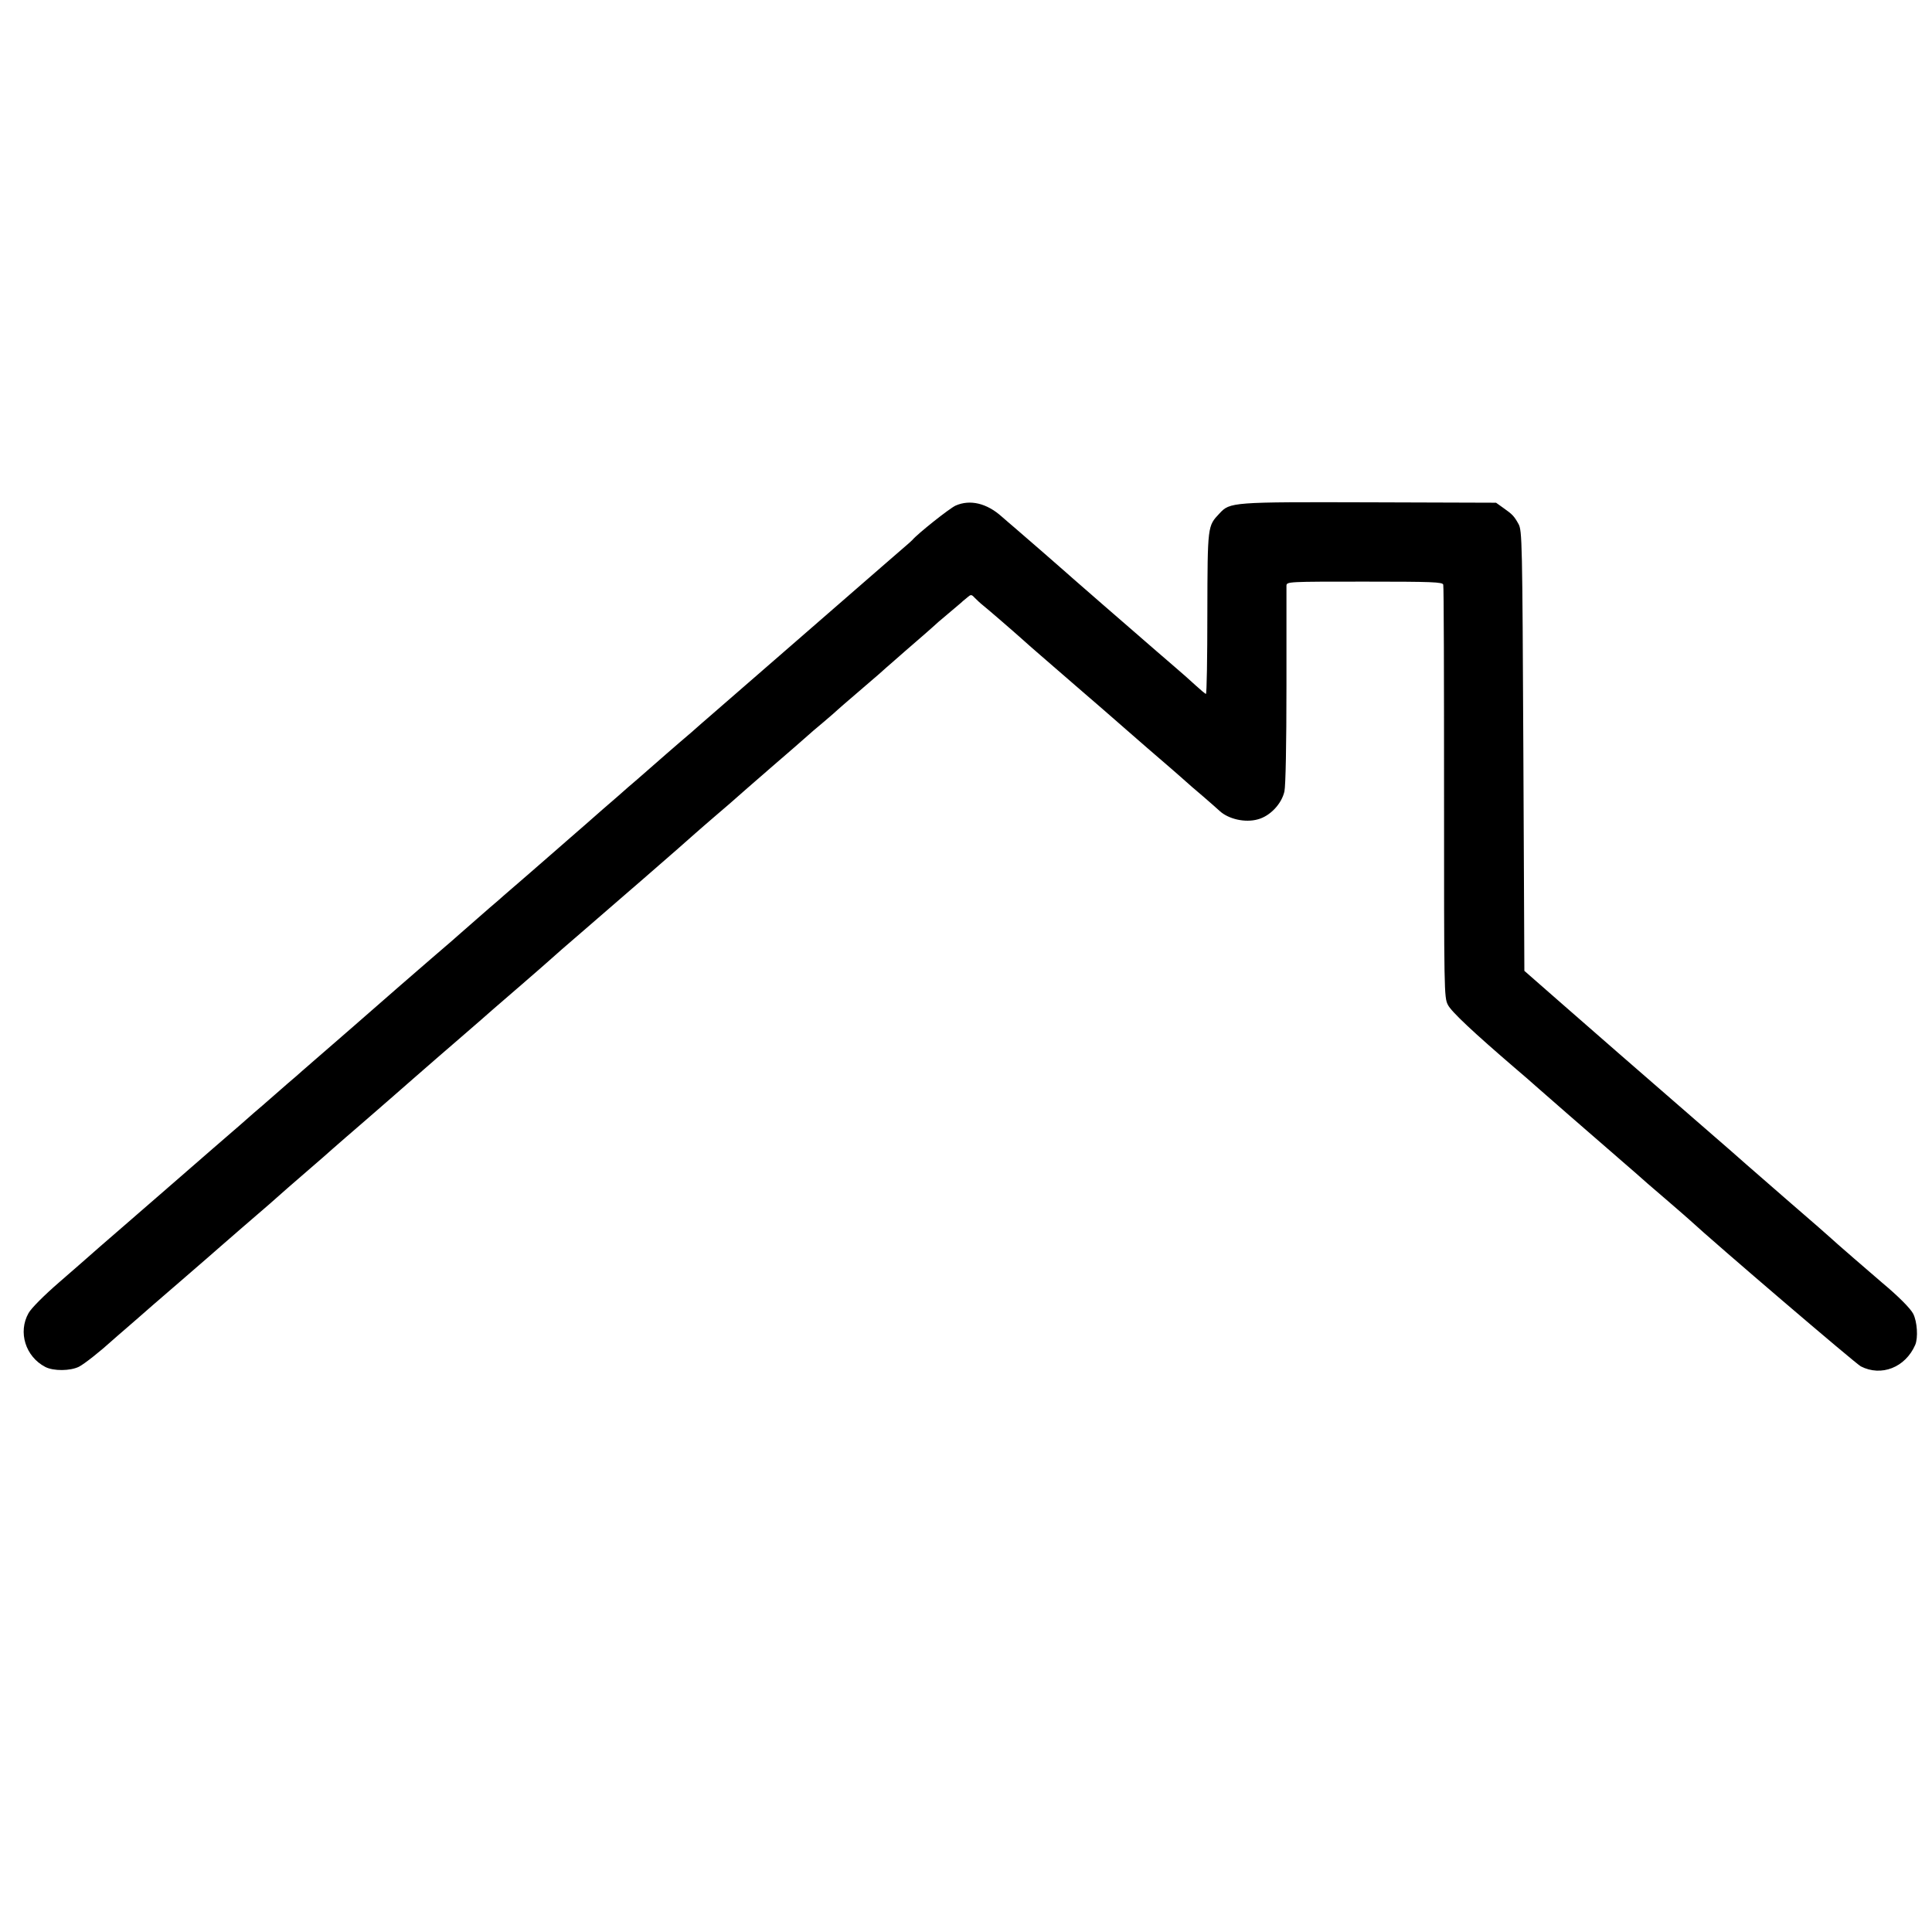 <?xml version="1.0" standalone="no"?>
<!DOCTYPE svg PUBLIC "-//W3C//DTD SVG 20010904//EN"
 "http://www.w3.org/TR/2001/REC-SVG-20010904/DTD/svg10.dtd">
<svg version="1.0" xmlns="http://www.w3.org/2000/svg"
 width="955pt" height="955pt" viewBox="0 0 955 955"
 preserveAspectRatio="xMidYMid meet">
<g transform="translate(0,955) scale(0.1,-0.1)"
fill="#000000" stroke="none">
<path d="M4724 7051 c-31 -14 -189 -140 -214 -170 -3 -3 -23 -22 -46 -41 -22
-19 -69 -60 -105 -91 -90 -79 -772 -671 -843 -733 -33 -28 -64 -56 -70 -61 -6
-6 -42 -37 -81 -70 -38 -33 -72 -62 -75 -65 -3 -3 -39 -34 -80 -70 -41 -36
-88 -77 -105 -91 -16 -15 -73 -64 -125 -109 -52 -46 -124 -109 -160 -140 -36
-31 -123 -108 -195 -170 -71 -62 -144 -124 -160 -139 -17 -14 -64 -55 -105
-91 -41 -36 -77 -67 -80 -70 -3 -3 -70 -62 -150 -130 -80 -69 -147 -127 -150
-130 -3 -3 -113 -99 -245 -214 -132 -115 -254 -220 -270 -235 -17 -14 -64 -55
-105 -91 -41 -36 -88 -77 -105 -91 -16 -15 -106 -93 -200 -174 -93 -81 -183
-159 -200 -174 -16 -14 -115 -100 -220 -191 -104 -90 -195 -169 -201 -175 -6
-5 -69 -61 -141 -123 -75 -65 -139 -129 -152 -153 -53 -94 -15 -215 83 -266
41 -21 123 -20 166 1 29 15 109 79 166 131 6 5 37 33 69 60 32 28 63 55 69 60
6 6 94 82 196 170 102 88 187 162 190 165 3 3 55 48 115 100 137 118 157 135
225 196 31 27 85 74 120 104 35 30 82 71 104 91 23 20 97 85 166 144 69 60
175 152 235 205 61 53 166 145 235 204 69 60 139 120 155 135 17 14 79 69 140
121 60 52 128 111 150 131 22 20 79 70 126 110 151 130 543 470 584 508 23 20
67 59 99 86 67 57 69 59 161 140 38 33 90 78 115 100 93 80 173 150 184 160 6
6 40 35 76 65 36 30 67 58 70 61 3 3 43 38 90 78 47 40 99 85 115 99 17 15 50
45 76 67 25 22 74 65 109 95 35 30 71 62 80 70 8 8 42 38 75 65 33 28 62 52
65 55 3 3 15 14 28 24 22 19 23 19 41 0 10 -10 29 -28 42 -38 26 -21 142 -121
199 -172 19 -18 127 -111 240 -209 113 -97 232 -201 265 -230 70 -61 135 -118
225 -195 35 -30 68 -60 74 -65 6 -6 42 -37 81 -70 38 -33 76 -66 83 -73 44
-41 127 -60 190 -42 60 16 117 76 131 138 6 29 10 230 10 522 0 261 0 484 0
495 1 20 8 20 386 20 335 0 386 -2 389 -15 3 -8 4 -470 4 -1027 0 -985 0
-1013 19 -1050 17 -34 126 -136 338 -318 32 -27 77 -66 99 -86 36 -32 255
-223 440 -383 33 -28 64 -56 70 -61 6 -6 60 -53 121 -105 60 -52 115 -99 121
-105 140 -129 826 -715 852 -729 101 -52 220 -6 269 106 15 35 10 115 -10 154
-14 27 -74 87 -153 153 -40 34 -248 214 -254 221 -3 3 -90 80 -195 170 -104
91 -206 179 -225 196 -19 17 -111 98 -205 179 -365 317 -527 458 -705 614
l-185 162 -5 1087 c-5 1040 -6 1089 -24 1122 -22 39 -29 47 -76 80 l-35 25
-625 2 c-682 2 -690 1 -742 -55 -59 -63 -59 -57 -60 -492 0 -220 -3 -400 -7
-400 -3 0 -27 20 -52 43 -25 23 -72 65 -104 92 -33 28 -133 115 -224 194 -91
79 -195 169 -230 200 -36 31 -72 63 -81 71 -18 16 -208 182 -254 221 -16 13
-45 39 -65 56 -74 66 -156 85 -227 54z"/>
</g>
</svg>

